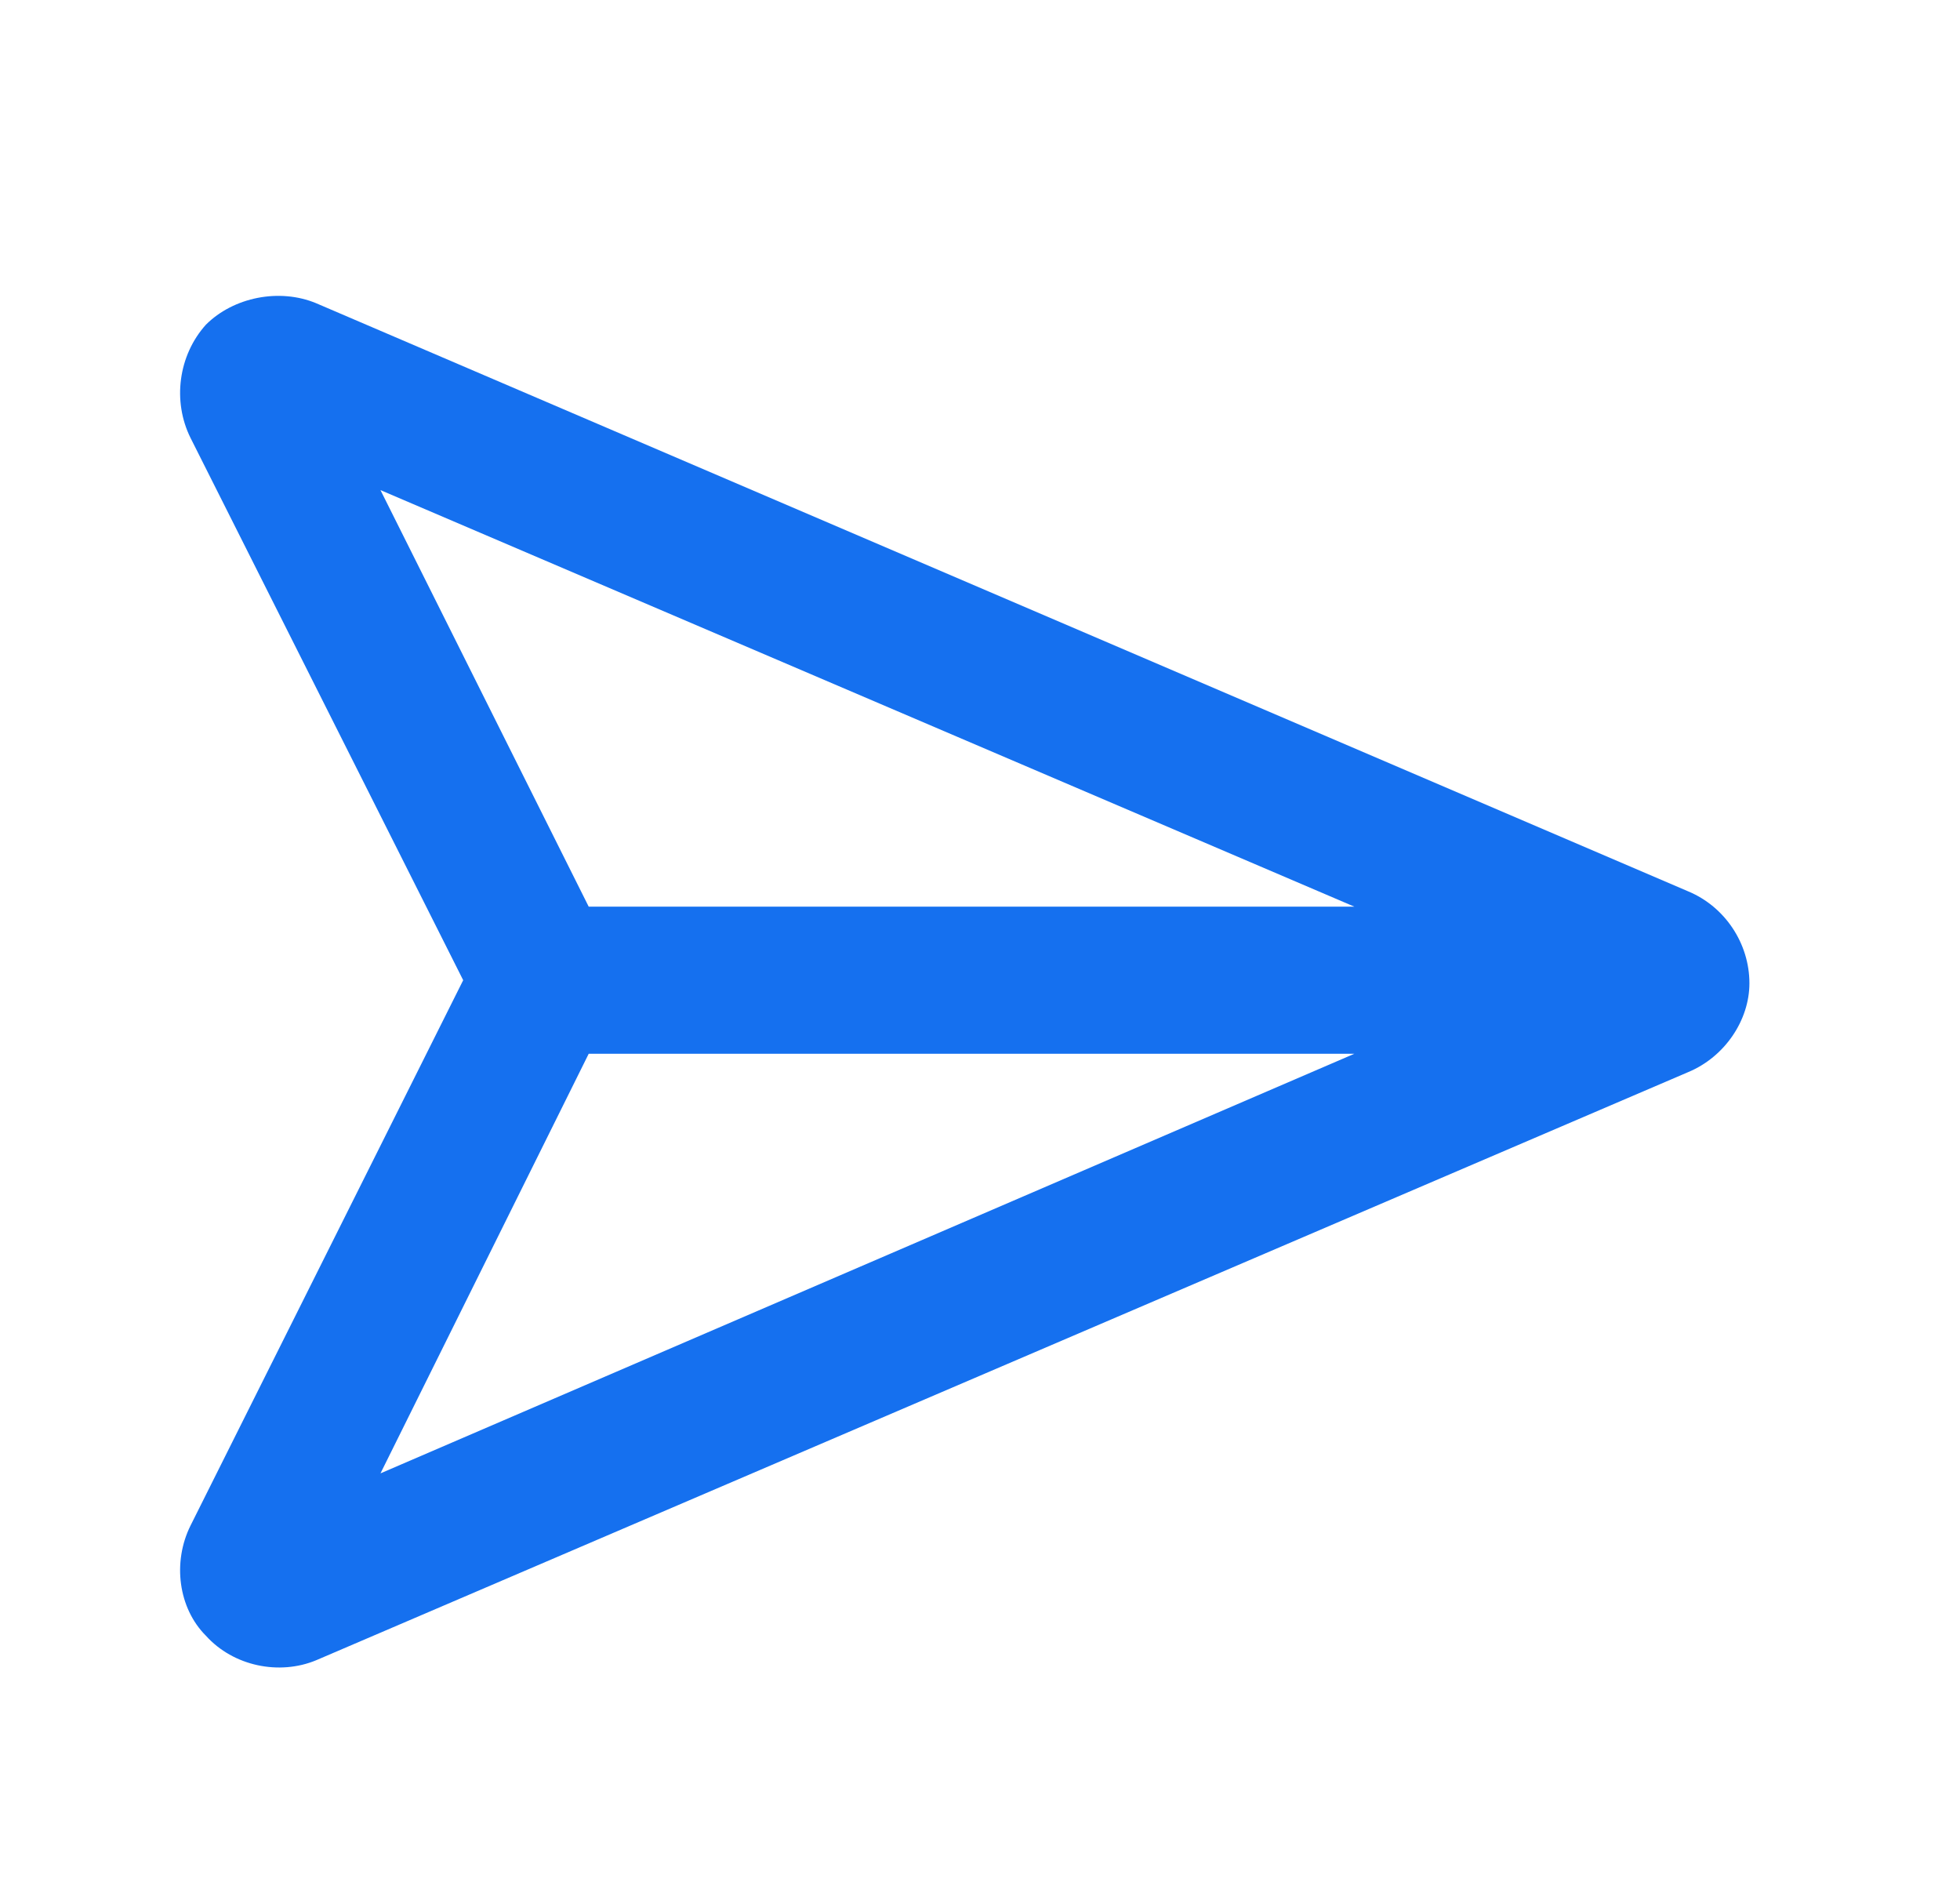 <svg width="25" height="24" viewBox="0 0 25 24" fill="none" xmlns="http://www.w3.org/2000/svg">
<path d="M7.509 11.562H17.275L4.853 6.25L7.509 11.562ZM7.509 13.438L4.853 18.789L17.275 13.438H7.509ZM4.033 3.867L21.533 11.367C22.002 11.562 22.314 12.031 22.314 12.539C22.314 13.008 22.002 13.477 21.533 13.672L4.033 21.172C3.564 21.367 2.978 21.25 2.626 20.859C2.275 20.508 2.197 19.922 2.431 19.453L5.908 12.5L2.431 5.586C2.197 5.117 2.275 4.531 2.626 4.141C2.978 3.789 3.564 3.672 4.033 3.867Z" fill="#1570EF"/>
</svg>
